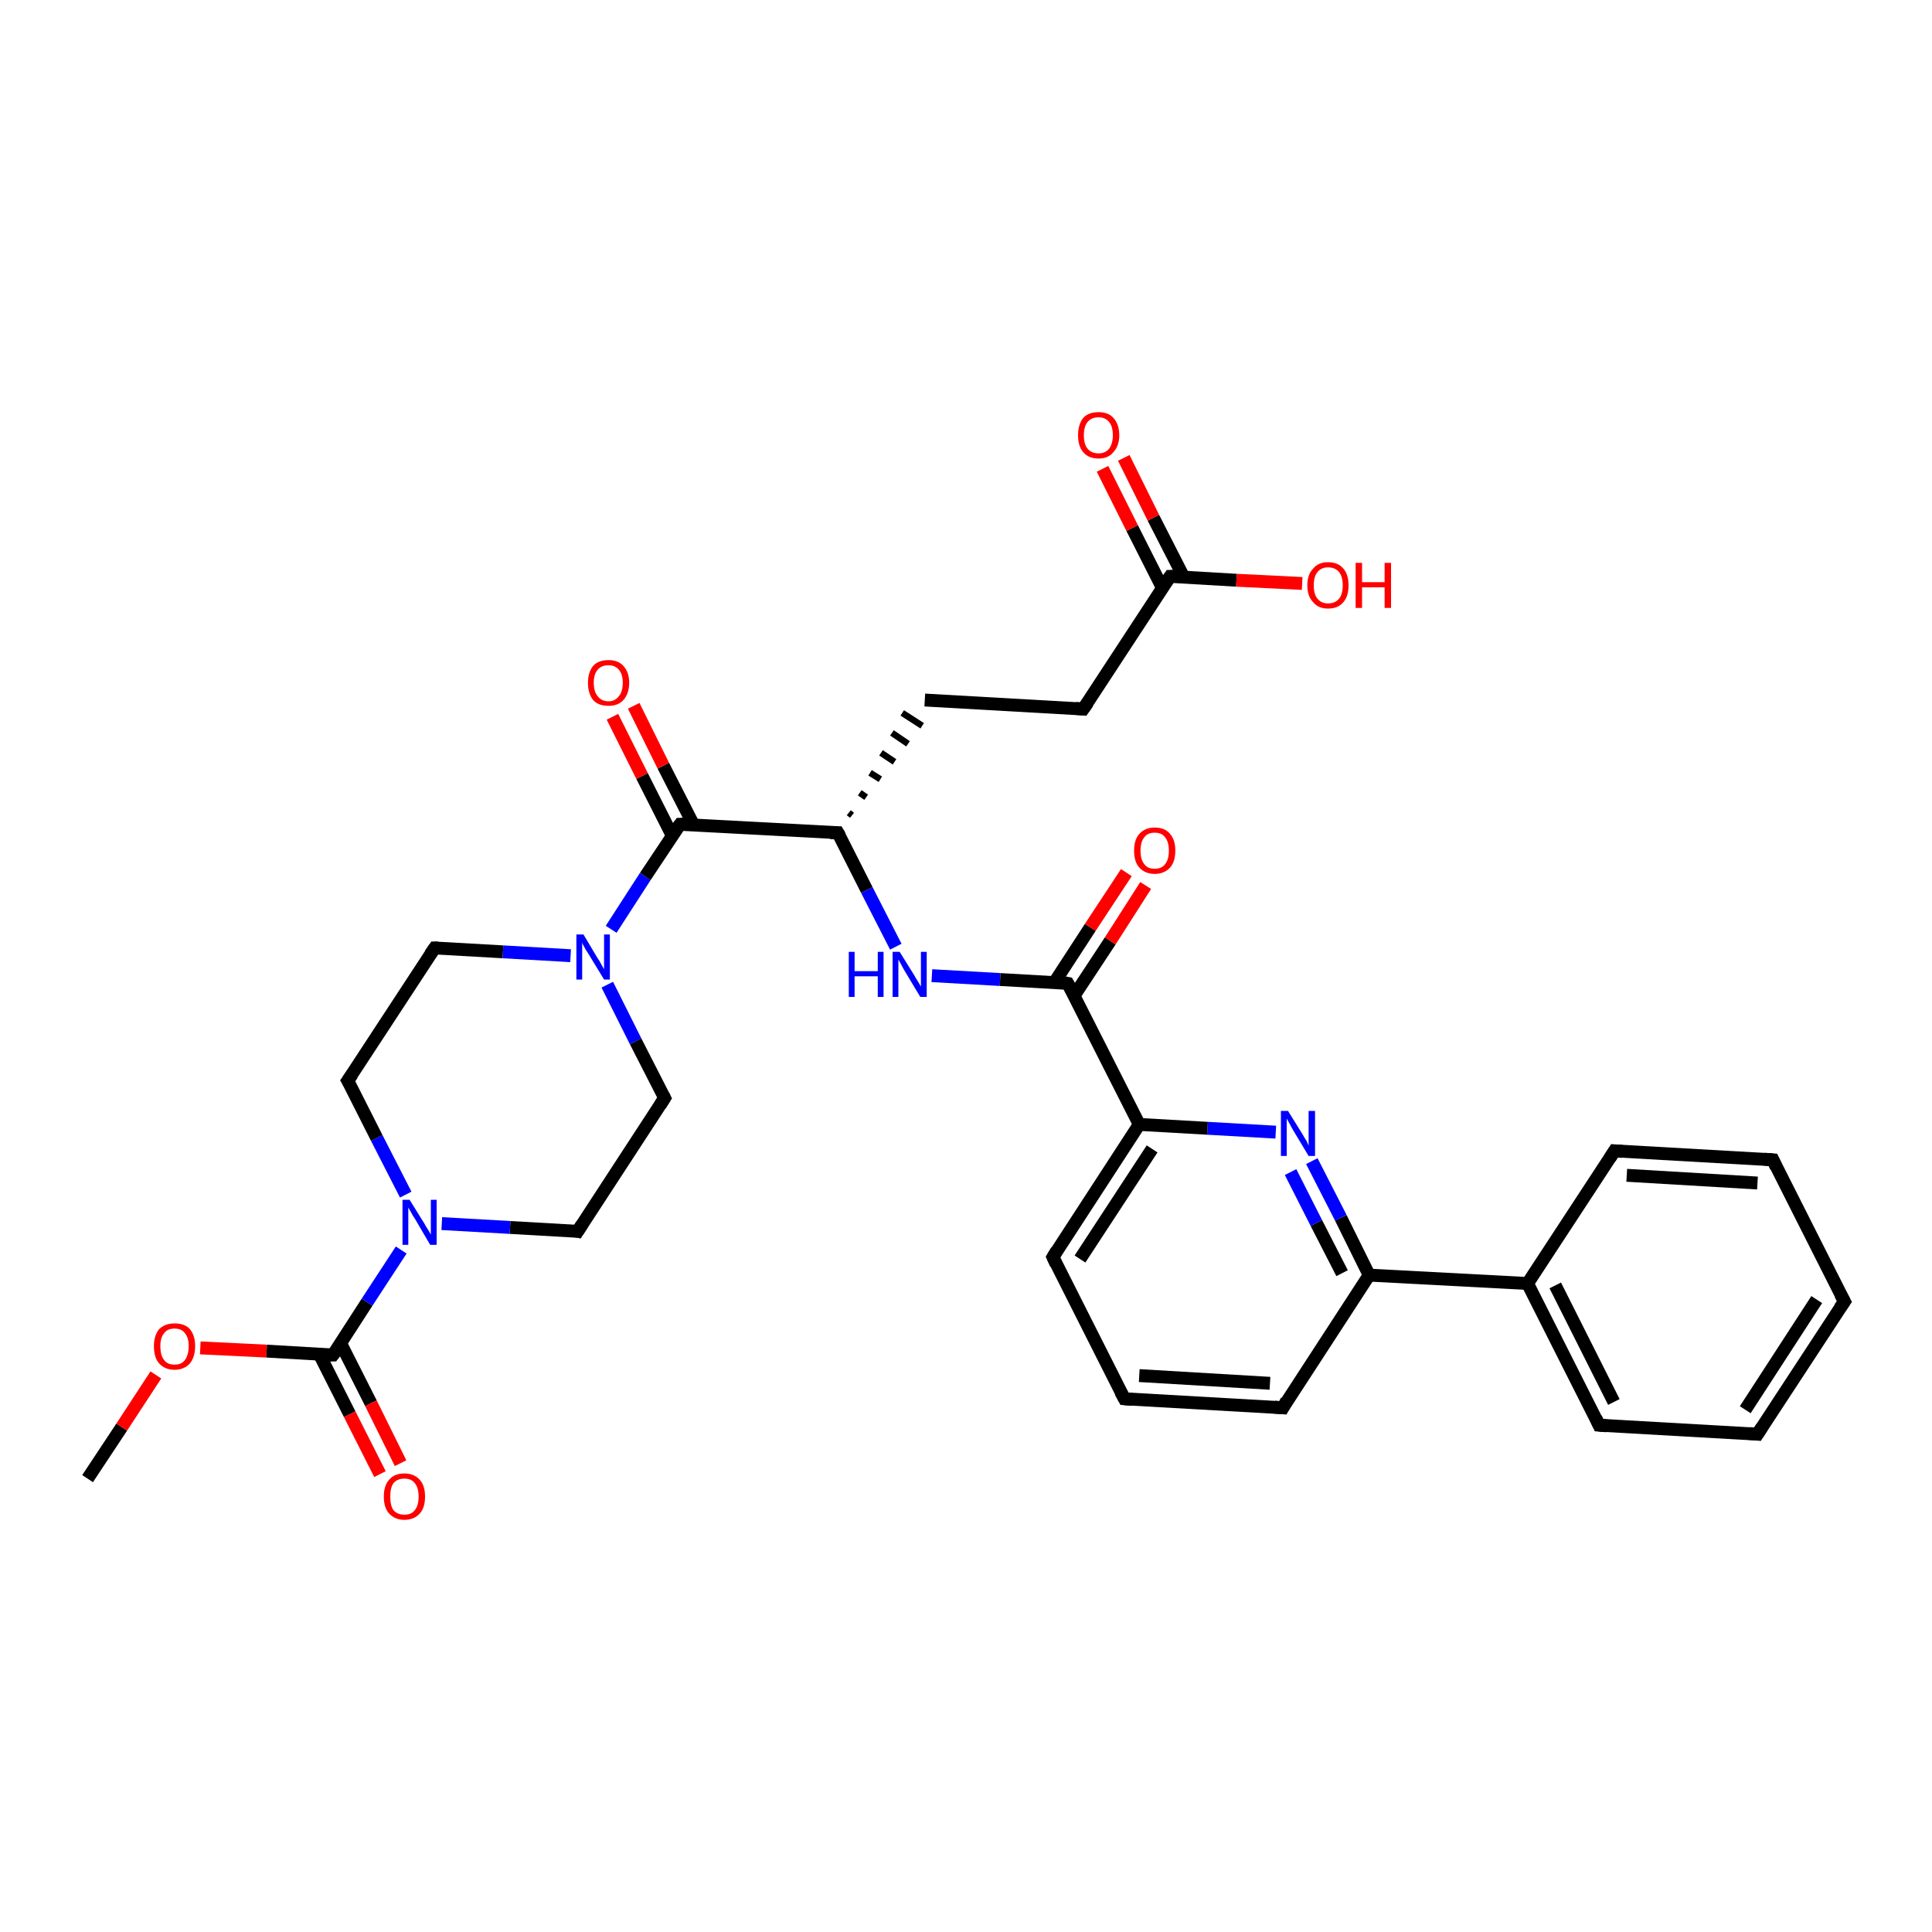 <?xml version='1.0' encoding='iso-8859-1'?>
<svg version='1.1' baseProfile='full'
              xmlns='http://www.w3.org/2000/svg'
                      xmlns:rdkit='http://www.rdkit.org/xml'
                      xmlns:xlink='http://www.w3.org/1999/xlink'
                  xml:space='preserve'
width='300px' height='300px' viewBox='0 0 300 300'>
<!-- END OF HEADER -->
<rect style='opacity:1.0;fill:#FFFFFF;stroke:none' width='300.0' height='300.0' x='0.0' y='0.0'> </rect>
<path class='bond-0 atom-0 atom-1' d='M 13.6,229.6 L 18.9,221.6' style='fill:none;fill-rule:evenodd;stroke:#000000;stroke-width:2.0px;stroke-linecap:butt;stroke-linejoin:miter;stroke-opacity:1' />
<path class='bond-0 atom-0 atom-1' d='M 18.9,221.6 L 24.2,213.5' style='fill:none;fill-rule:evenodd;stroke:#FF0000;stroke-width:2.0px;stroke-linecap:butt;stroke-linejoin:miter;stroke-opacity:1' />
<path class='bond-1 atom-1 atom-2' d='M 31.1,209.3 L 41.4,209.8' style='fill:none;fill-rule:evenodd;stroke:#FF0000;stroke-width:2.0px;stroke-linecap:butt;stroke-linejoin:miter;stroke-opacity:1' />
<path class='bond-1 atom-1 atom-2' d='M 41.4,209.8 L 51.7,210.4' style='fill:none;fill-rule:evenodd;stroke:#000000;stroke-width:2.0px;stroke-linecap:butt;stroke-linejoin:miter;stroke-opacity:1' />
<path class='bond-2 atom-2 atom-3' d='M 49.6,210.3 L 54.3,219.6' style='fill:none;fill-rule:evenodd;stroke:#000000;stroke-width:2.0px;stroke-linecap:butt;stroke-linejoin:miter;stroke-opacity:1' />
<path class='bond-2 atom-2 atom-3' d='M 54.3,219.6 L 59.0,228.9' style='fill:none;fill-rule:evenodd;stroke:#FF0000;stroke-width:2.0px;stroke-linecap:butt;stroke-linejoin:miter;stroke-opacity:1' />
<path class='bond-2 atom-2 atom-3' d='M 52.9,208.6 L 57.6,217.9' style='fill:none;fill-rule:evenodd;stroke:#000000;stroke-width:2.0px;stroke-linecap:butt;stroke-linejoin:miter;stroke-opacity:1' />
<path class='bond-2 atom-2 atom-3' d='M 57.6,217.9 L 62.2,227.2' style='fill:none;fill-rule:evenodd;stroke:#FF0000;stroke-width:2.0px;stroke-linecap:butt;stroke-linejoin:miter;stroke-opacity:1' />
<path class='bond-3 atom-2 atom-4' d='M 51.7,210.4 L 57.0,202.2' style='fill:none;fill-rule:evenodd;stroke:#000000;stroke-width:2.0px;stroke-linecap:butt;stroke-linejoin:miter;stroke-opacity:1' />
<path class='bond-3 atom-2 atom-4' d='M 57.0,202.2 L 62.3,194.1' style='fill:none;fill-rule:evenodd;stroke:#0000FF;stroke-width:2.0px;stroke-linecap:butt;stroke-linejoin:miter;stroke-opacity:1' />
<path class='bond-4 atom-4 atom-5' d='M 63.0,185.5 L 58.5,176.7' style='fill:none;fill-rule:evenodd;stroke:#0000FF;stroke-width:2.0px;stroke-linecap:butt;stroke-linejoin:miter;stroke-opacity:1' />
<path class='bond-4 atom-4 atom-5' d='M 58.5,176.7 L 54.0,167.8' style='fill:none;fill-rule:evenodd;stroke:#000000;stroke-width:2.0px;stroke-linecap:butt;stroke-linejoin:miter;stroke-opacity:1' />
<path class='bond-5 atom-5 atom-6' d='M 54.0,167.8 L 67.5,147.2' style='fill:none;fill-rule:evenodd;stroke:#000000;stroke-width:2.0px;stroke-linecap:butt;stroke-linejoin:miter;stroke-opacity:1' />
<path class='bond-6 atom-6 atom-7' d='M 67.5,147.2 L 78.1,147.8' style='fill:none;fill-rule:evenodd;stroke:#000000;stroke-width:2.0px;stroke-linecap:butt;stroke-linejoin:miter;stroke-opacity:1' />
<path class='bond-6 atom-6 atom-7' d='M 78.1,147.8 L 88.6,148.4' style='fill:none;fill-rule:evenodd;stroke:#0000FF;stroke-width:2.0px;stroke-linecap:butt;stroke-linejoin:miter;stroke-opacity:1' />
<path class='bond-7 atom-7 atom-8' d='M 94.3,152.9 L 98.7,161.7' style='fill:none;fill-rule:evenodd;stroke:#0000FF;stroke-width:2.0px;stroke-linecap:butt;stroke-linejoin:miter;stroke-opacity:1' />
<path class='bond-7 atom-7 atom-8' d='M 98.7,161.7 L 103.2,170.5' style='fill:none;fill-rule:evenodd;stroke:#000000;stroke-width:2.0px;stroke-linecap:butt;stroke-linejoin:miter;stroke-opacity:1' />
<path class='bond-8 atom-8 atom-9' d='M 103.2,170.5 L 89.7,191.2' style='fill:none;fill-rule:evenodd;stroke:#000000;stroke-width:2.0px;stroke-linecap:butt;stroke-linejoin:miter;stroke-opacity:1' />
<path class='bond-9 atom-7 atom-10' d='M 94.9,144.3 L 100.2,136.1' style='fill:none;fill-rule:evenodd;stroke:#0000FF;stroke-width:2.0px;stroke-linecap:butt;stroke-linejoin:miter;stroke-opacity:1' />
<path class='bond-9 atom-7 atom-10' d='M 100.2,136.1 L 105.6,128.0' style='fill:none;fill-rule:evenodd;stroke:#000000;stroke-width:2.0px;stroke-linecap:butt;stroke-linejoin:miter;stroke-opacity:1' />
<path class='bond-10 atom-10 atom-11' d='M 107.7,128.1 L 103.0,118.9' style='fill:none;fill-rule:evenodd;stroke:#000000;stroke-width:2.0px;stroke-linecap:butt;stroke-linejoin:miter;stroke-opacity:1' />
<path class='bond-10 atom-10 atom-11' d='M 103.0,118.9 L 98.4,109.6' style='fill:none;fill-rule:evenodd;stroke:#FF0000;stroke-width:2.0px;stroke-linecap:butt;stroke-linejoin:miter;stroke-opacity:1' />
<path class='bond-10 atom-10 atom-11' d='M 104.4,129.8 L 99.7,120.5' style='fill:none;fill-rule:evenodd;stroke:#000000;stroke-width:2.0px;stroke-linecap:butt;stroke-linejoin:miter;stroke-opacity:1' />
<path class='bond-10 atom-10 atom-11' d='M 99.7,120.5 L 95.1,111.3' style='fill:none;fill-rule:evenodd;stroke:#FF0000;stroke-width:2.0px;stroke-linecap:butt;stroke-linejoin:miter;stroke-opacity:1' />
<path class='bond-11 atom-10 atom-12' d='M 105.6,128.0 L 130.1,129.3' style='fill:none;fill-rule:evenodd;stroke:#000000;stroke-width:2.0px;stroke-linecap:butt;stroke-linejoin:miter;stroke-opacity:1' />
<path class='bond-12 atom-12 atom-13' d='M 132.3,126.6 L 131.8,126.2' style='fill:none;fill-rule:evenodd;stroke:#000000;stroke-width:1.0px;stroke-linecap:butt;stroke-linejoin:miter;stroke-opacity:1' />
<path class='bond-12 atom-12 atom-13' d='M 134.5,123.8 L 133.5,123.1' style='fill:none;fill-rule:evenodd;stroke:#000000;stroke-width:1.0px;stroke-linecap:butt;stroke-linejoin:miter;stroke-opacity:1' />
<path class='bond-12 atom-12 atom-13' d='M 136.7,121.0 L 135.1,120.0' style='fill:none;fill-rule:evenodd;stroke:#000000;stroke-width:1.0px;stroke-linecap:butt;stroke-linejoin:miter;stroke-opacity:1' />
<path class='bond-12 atom-12 atom-13' d='M 138.9,118.3 L 136.8,116.9' style='fill:none;fill-rule:evenodd;stroke:#000000;stroke-width:1.0px;stroke-linecap:butt;stroke-linejoin:miter;stroke-opacity:1' />
<path class='bond-12 atom-12 atom-13' d='M 141.0,115.5 L 138.5,113.8' style='fill:none;fill-rule:evenodd;stroke:#000000;stroke-width:1.0px;stroke-linecap:butt;stroke-linejoin:miter;stroke-opacity:1' />
<path class='bond-12 atom-12 atom-13' d='M 143.2,112.7 L 140.1,110.7' style='fill:none;fill-rule:evenodd;stroke:#000000;stroke-width:1.0px;stroke-linecap:butt;stroke-linejoin:miter;stroke-opacity:1' />
<path class='bond-13 atom-13 atom-14' d='M 143.6,108.7 L 168.2,110.1' style='fill:none;fill-rule:evenodd;stroke:#000000;stroke-width:2.0px;stroke-linecap:butt;stroke-linejoin:miter;stroke-opacity:1' />
<path class='bond-14 atom-14 atom-15' d='M 168.2,110.1 L 181.7,89.5' style='fill:none;fill-rule:evenodd;stroke:#000000;stroke-width:2.0px;stroke-linecap:butt;stroke-linejoin:miter;stroke-opacity:1' />
<path class='bond-15 atom-15 atom-16' d='M 181.7,89.5 L 192.0,90.1' style='fill:none;fill-rule:evenodd;stroke:#000000;stroke-width:2.0px;stroke-linecap:butt;stroke-linejoin:miter;stroke-opacity:1' />
<path class='bond-15 atom-15 atom-16' d='M 192.0,90.1 L 202.2,90.6' style='fill:none;fill-rule:evenodd;stroke:#FF0000;stroke-width:2.0px;stroke-linecap:butt;stroke-linejoin:miter;stroke-opacity:1' />
<path class='bond-16 atom-15 atom-17' d='M 183.8,89.6 L 179.1,80.4' style='fill:none;fill-rule:evenodd;stroke:#000000;stroke-width:2.0px;stroke-linecap:butt;stroke-linejoin:miter;stroke-opacity:1' />
<path class='bond-16 atom-15 atom-17' d='M 179.1,80.4 L 174.5,71.1' style='fill:none;fill-rule:evenodd;stroke:#FF0000;stroke-width:2.0px;stroke-linecap:butt;stroke-linejoin:miter;stroke-opacity:1' />
<path class='bond-16 atom-15 atom-17' d='M 180.5,91.3 L 175.8,82.0' style='fill:none;fill-rule:evenodd;stroke:#000000;stroke-width:2.0px;stroke-linecap:butt;stroke-linejoin:miter;stroke-opacity:1' />
<path class='bond-16 atom-15 atom-17' d='M 175.8,82.0 L 171.2,72.8' style='fill:none;fill-rule:evenodd;stroke:#FF0000;stroke-width:2.0px;stroke-linecap:butt;stroke-linejoin:miter;stroke-opacity:1' />
<path class='bond-17 atom-12 atom-18' d='M 130.1,129.3 L 134.6,138.2' style='fill:none;fill-rule:evenodd;stroke:#000000;stroke-width:2.0px;stroke-linecap:butt;stroke-linejoin:miter;stroke-opacity:1' />
<path class='bond-17 atom-12 atom-18' d='M 134.6,138.2 L 139.1,147.0' style='fill:none;fill-rule:evenodd;stroke:#0000FF;stroke-width:2.0px;stroke-linecap:butt;stroke-linejoin:miter;stroke-opacity:1' />
<path class='bond-18 atom-18 atom-19' d='M 144.7,151.5 L 155.3,152.1' style='fill:none;fill-rule:evenodd;stroke:#0000FF;stroke-width:2.0px;stroke-linecap:butt;stroke-linejoin:miter;stroke-opacity:1' />
<path class='bond-18 atom-18 atom-19' d='M 155.3,152.1 L 165.8,152.7' style='fill:none;fill-rule:evenodd;stroke:#000000;stroke-width:2.0px;stroke-linecap:butt;stroke-linejoin:miter;stroke-opacity:1' />
<path class='bond-19 atom-19 atom-20' d='M 166.8,154.6 L 172.4,146.1' style='fill:none;fill-rule:evenodd;stroke:#000000;stroke-width:2.0px;stroke-linecap:butt;stroke-linejoin:miter;stroke-opacity:1' />
<path class='bond-19 atom-19 atom-20' d='M 172.4,146.1 L 177.9,137.5' style='fill:none;fill-rule:evenodd;stroke:#FF0000;stroke-width:2.0px;stroke-linecap:butt;stroke-linejoin:miter;stroke-opacity:1' />
<path class='bond-19 atom-19 atom-20' d='M 163.7,152.6 L 169.3,144.0' style='fill:none;fill-rule:evenodd;stroke:#000000;stroke-width:2.0px;stroke-linecap:butt;stroke-linejoin:miter;stroke-opacity:1' />
<path class='bond-19 atom-19 atom-20' d='M 169.3,144.0 L 174.9,135.5' style='fill:none;fill-rule:evenodd;stroke:#FF0000;stroke-width:2.0px;stroke-linecap:butt;stroke-linejoin:miter;stroke-opacity:1' />
<path class='bond-20 atom-19 atom-21' d='M 165.8,152.7 L 176.9,174.6' style='fill:none;fill-rule:evenodd;stroke:#000000;stroke-width:2.0px;stroke-linecap:butt;stroke-linejoin:miter;stroke-opacity:1' />
<path class='bond-21 atom-21 atom-22' d='M 176.9,174.6 L 163.5,195.2' style='fill:none;fill-rule:evenodd;stroke:#000000;stroke-width:2.0px;stroke-linecap:butt;stroke-linejoin:miter;stroke-opacity:1' />
<path class='bond-21 atom-21 atom-22' d='M 178.9,178.4 L 167.7,195.5' style='fill:none;fill-rule:evenodd;stroke:#000000;stroke-width:2.0px;stroke-linecap:butt;stroke-linejoin:miter;stroke-opacity:1' />
<path class='bond-22 atom-22 atom-23' d='M 163.5,195.2 L 174.6,217.2' style='fill:none;fill-rule:evenodd;stroke:#000000;stroke-width:2.0px;stroke-linecap:butt;stroke-linejoin:miter;stroke-opacity:1' />
<path class='bond-23 atom-23 atom-24' d='M 174.6,217.2 L 199.2,218.6' style='fill:none;fill-rule:evenodd;stroke:#000000;stroke-width:2.0px;stroke-linecap:butt;stroke-linejoin:miter;stroke-opacity:1' />
<path class='bond-23 atom-23 atom-24' d='M 176.9,213.6 L 197.2,214.8' style='fill:none;fill-rule:evenodd;stroke:#000000;stroke-width:2.0px;stroke-linecap:butt;stroke-linejoin:miter;stroke-opacity:1' />
<path class='bond-24 atom-24 atom-25' d='M 199.2,218.6 L 212.6,198.0' style='fill:none;fill-rule:evenodd;stroke:#000000;stroke-width:2.0px;stroke-linecap:butt;stroke-linejoin:miter;stroke-opacity:1' />
<path class='bond-25 atom-25 atom-26' d='M 212.6,198.0 L 208.2,189.1' style='fill:none;fill-rule:evenodd;stroke:#000000;stroke-width:2.0px;stroke-linecap:butt;stroke-linejoin:miter;stroke-opacity:1' />
<path class='bond-25 atom-25 atom-26' d='M 208.2,189.1 L 203.7,180.3' style='fill:none;fill-rule:evenodd;stroke:#0000FF;stroke-width:2.0px;stroke-linecap:butt;stroke-linejoin:miter;stroke-opacity:1' />
<path class='bond-25 atom-25 atom-26' d='M 208.4,197.7 L 204.4,189.9' style='fill:none;fill-rule:evenodd;stroke:#000000;stroke-width:2.0px;stroke-linecap:butt;stroke-linejoin:miter;stroke-opacity:1' />
<path class='bond-25 atom-25 atom-26' d='M 204.4,189.9 L 200.4,182.0' style='fill:none;fill-rule:evenodd;stroke:#0000FF;stroke-width:2.0px;stroke-linecap:butt;stroke-linejoin:miter;stroke-opacity:1' />
<path class='bond-26 atom-25 atom-27' d='M 212.6,198.0 L 237.2,199.3' style='fill:none;fill-rule:evenodd;stroke:#000000;stroke-width:2.0px;stroke-linecap:butt;stroke-linejoin:miter;stroke-opacity:1' />
<path class='bond-27 atom-27 atom-28' d='M 237.2,199.3 L 248.3,221.3' style='fill:none;fill-rule:evenodd;stroke:#000000;stroke-width:2.0px;stroke-linecap:butt;stroke-linejoin:miter;stroke-opacity:1' />
<path class='bond-27 atom-27 atom-28' d='M 241.5,199.6 L 250.6,217.7' style='fill:none;fill-rule:evenodd;stroke:#000000;stroke-width:2.0px;stroke-linecap:butt;stroke-linejoin:miter;stroke-opacity:1' />
<path class='bond-28 atom-28 atom-29' d='M 248.3,221.3 L 272.9,222.7' style='fill:none;fill-rule:evenodd;stroke:#000000;stroke-width:2.0px;stroke-linecap:butt;stroke-linejoin:miter;stroke-opacity:1' />
<path class='bond-29 atom-29 atom-30' d='M 272.9,222.7 L 286.4,202.1' style='fill:none;fill-rule:evenodd;stroke:#000000;stroke-width:2.0px;stroke-linecap:butt;stroke-linejoin:miter;stroke-opacity:1' />
<path class='bond-29 atom-29 atom-30' d='M 271.0,218.9 L 282.1,201.8' style='fill:none;fill-rule:evenodd;stroke:#000000;stroke-width:2.0px;stroke-linecap:butt;stroke-linejoin:miter;stroke-opacity:1' />
<path class='bond-30 atom-30 atom-31' d='M 286.4,202.1 L 275.3,180.1' style='fill:none;fill-rule:evenodd;stroke:#000000;stroke-width:2.0px;stroke-linecap:butt;stroke-linejoin:miter;stroke-opacity:1' />
<path class='bond-31 atom-31 atom-32' d='M 275.3,180.1 L 250.7,178.7' style='fill:none;fill-rule:evenodd;stroke:#000000;stroke-width:2.0px;stroke-linecap:butt;stroke-linejoin:miter;stroke-opacity:1' />
<path class='bond-31 atom-31 atom-32' d='M 272.9,183.7 L 252.6,182.5' style='fill:none;fill-rule:evenodd;stroke:#000000;stroke-width:2.0px;stroke-linecap:butt;stroke-linejoin:miter;stroke-opacity:1' />
<path class='bond-32 atom-9 atom-4' d='M 89.7,191.2 L 79.2,190.6' style='fill:none;fill-rule:evenodd;stroke:#000000;stroke-width:2.0px;stroke-linecap:butt;stroke-linejoin:miter;stroke-opacity:1' />
<path class='bond-32 atom-9 atom-4' d='M 79.2,190.6 L 68.6,190.0' style='fill:none;fill-rule:evenodd;stroke:#0000FF;stroke-width:2.0px;stroke-linecap:butt;stroke-linejoin:miter;stroke-opacity:1' />
<path class='bond-33 atom-26 atom-21' d='M 198.1,175.8 L 187.5,175.2' style='fill:none;fill-rule:evenodd;stroke:#0000FF;stroke-width:2.0px;stroke-linecap:butt;stroke-linejoin:miter;stroke-opacity:1' />
<path class='bond-33 atom-26 atom-21' d='M 187.5,175.2 L 176.9,174.6' style='fill:none;fill-rule:evenodd;stroke:#000000;stroke-width:2.0px;stroke-linecap:butt;stroke-linejoin:miter;stroke-opacity:1' />
<path class='bond-34 atom-32 atom-27' d='M 250.7,178.7 L 237.2,199.3' style='fill:none;fill-rule:evenodd;stroke:#000000;stroke-width:2.0px;stroke-linecap:butt;stroke-linejoin:miter;stroke-opacity:1' />
<path d='M 51.2,210.4 L 51.7,210.4 L 52.0,210.0' style='fill:none;stroke:#000000;stroke-width:2.0px;stroke-linecap:butt;stroke-linejoin:miter;stroke-opacity:1;' />
<path d='M 54.3,168.3 L 54.0,167.8 L 54.7,166.8' style='fill:none;stroke:#000000;stroke-width:2.0px;stroke-linecap:butt;stroke-linejoin:miter;stroke-opacity:1;' />
<path d='M 66.8,148.2 L 67.5,147.2 L 68.0,147.2' style='fill:none;stroke:#000000;stroke-width:2.0px;stroke-linecap:butt;stroke-linejoin:miter;stroke-opacity:1;' />
<path d='M 103.0,170.1 L 103.2,170.5 L 102.5,171.6' style='fill:none;stroke:#000000;stroke-width:2.0px;stroke-linecap:butt;stroke-linejoin:miter;stroke-opacity:1;' />
<path d='M 90.4,190.1 L 89.7,191.2 L 89.2,191.1' style='fill:none;stroke:#000000;stroke-width:2.0px;stroke-linecap:butt;stroke-linejoin:miter;stroke-opacity:1;' />
<path d='M 105.3,128.4 L 105.6,128.0 L 106.8,128.0' style='fill:none;stroke:#000000;stroke-width:2.0px;stroke-linecap:butt;stroke-linejoin:miter;stroke-opacity:1;' />
<path d='M 128.9,129.3 L 130.1,129.3 L 130.4,129.8' style='fill:none;stroke:#000000;stroke-width:2.0px;stroke-linecap:butt;stroke-linejoin:miter;stroke-opacity:1;' />
<path d='M 167.0,110.0 L 168.2,110.1 L 168.9,109.1' style='fill:none;stroke:#000000;stroke-width:2.0px;stroke-linecap:butt;stroke-linejoin:miter;stroke-opacity:1;' />
<path d='M 181.0,90.5 L 181.7,89.5 L 182.2,89.5' style='fill:none;stroke:#000000;stroke-width:2.0px;stroke-linecap:butt;stroke-linejoin:miter;stroke-opacity:1;' />
<path d='M 165.3,152.6 L 165.8,152.7 L 166.4,153.8' style='fill:none;stroke:#000000;stroke-width:2.0px;stroke-linecap:butt;stroke-linejoin:miter;stroke-opacity:1;' />
<path d='M 164.1,194.2 L 163.5,195.2 L 164.0,196.3' style='fill:none;stroke:#000000;stroke-width:2.0px;stroke-linecap:butt;stroke-linejoin:miter;stroke-opacity:1;' />
<path d='M 174.0,216.1 L 174.6,217.2 L 175.8,217.3' style='fill:none;stroke:#000000;stroke-width:2.0px;stroke-linecap:butt;stroke-linejoin:miter;stroke-opacity:1;' />
<path d='M 197.9,218.5 L 199.2,218.6 L 199.8,217.5' style='fill:none;stroke:#000000;stroke-width:2.0px;stroke-linecap:butt;stroke-linejoin:miter;stroke-opacity:1;' />
<path d='M 247.8,220.2 L 248.3,221.3 L 249.5,221.4' style='fill:none;stroke:#000000;stroke-width:2.0px;stroke-linecap:butt;stroke-linejoin:miter;stroke-opacity:1;' />
<path d='M 271.7,222.6 L 272.9,222.7 L 273.6,221.6' style='fill:none;stroke:#000000;stroke-width:2.0px;stroke-linecap:butt;stroke-linejoin:miter;stroke-opacity:1;' />
<path d='M 285.7,203.1 L 286.4,202.1 L 285.8,201.0' style='fill:none;stroke:#000000;stroke-width:2.0px;stroke-linecap:butt;stroke-linejoin:miter;stroke-opacity:1;' />
<path d='M 275.8,181.2 L 275.3,180.1 L 274.0,180.0' style='fill:none;stroke:#000000;stroke-width:2.0px;stroke-linecap:butt;stroke-linejoin:miter;stroke-opacity:1;' />
<path d='M 251.9,178.8 L 250.7,178.7 L 250.0,179.8' style='fill:none;stroke:#000000;stroke-width:2.0px;stroke-linecap:butt;stroke-linejoin:miter;stroke-opacity:1;' />
<path class='atom-1' d='M 23.9 209.0
Q 23.9 207.4, 24.7 206.4
Q 25.6 205.5, 27.1 205.5
Q 28.7 205.5, 29.5 206.4
Q 30.3 207.4, 30.3 209.0
Q 30.3 210.7, 29.5 211.7
Q 28.6 212.7, 27.1 212.7
Q 25.6 212.7, 24.7 211.7
Q 23.9 210.8, 23.9 209.0
M 27.1 211.9
Q 28.2 211.9, 28.7 211.2
Q 29.3 210.4, 29.3 209.0
Q 29.3 207.7, 28.7 207.0
Q 28.2 206.3, 27.1 206.3
Q 26.0 206.3, 25.5 207.0
Q 24.9 207.7, 24.9 209.0
Q 24.9 210.5, 25.5 211.2
Q 26.0 211.9, 27.1 211.9
' fill='#FF0000'/>
<path class='atom-3' d='M 59.6 232.4
Q 59.6 230.7, 60.4 229.8
Q 61.2 228.8, 62.8 228.8
Q 64.3 228.8, 65.2 229.8
Q 66.0 230.7, 66.0 232.4
Q 66.0 234.1, 65.2 235.0
Q 64.3 236.0, 62.8 236.0
Q 61.3 236.0, 60.4 235.0
Q 59.6 234.1, 59.6 232.4
M 62.8 235.2
Q 63.9 235.2, 64.4 234.5
Q 65.0 233.8, 65.0 232.4
Q 65.0 231.0, 64.4 230.3
Q 63.9 229.6, 62.8 229.6
Q 61.7 229.6, 61.1 230.3
Q 60.6 231.0, 60.6 232.4
Q 60.6 233.8, 61.1 234.5
Q 61.7 235.2, 62.8 235.2
' fill='#FF0000'/>
<path class='atom-4' d='M 63.6 186.3
L 65.9 190.0
Q 66.1 190.4, 66.5 191.0
Q 66.9 191.7, 66.9 191.7
L 66.9 186.3
L 67.8 186.3
L 67.8 193.3
L 66.8 193.3
L 64.4 189.2
Q 64.1 188.8, 63.8 188.2
Q 63.5 187.7, 63.4 187.5
L 63.4 193.3
L 62.5 193.3
L 62.5 186.3
L 63.6 186.3
' fill='#0000FF'/>
<path class='atom-7' d='M 90.6 145.1
L 92.8 148.8
Q 93.1 149.2, 93.4 149.8
Q 93.8 150.5, 93.8 150.5
L 93.8 145.1
L 94.7 145.1
L 94.7 152.1
L 93.8 152.1
L 91.3 148.0
Q 91.0 147.6, 90.7 147.0
Q 90.4 146.5, 90.4 146.3
L 90.4 152.1
L 89.5 152.1
L 89.5 145.1
L 90.6 145.1
' fill='#0000FF'/>
<path class='atom-11' d='M 91.3 106.0
Q 91.3 104.4, 92.1 103.4
Q 92.9 102.5, 94.5 102.5
Q 96.0 102.5, 96.8 103.4
Q 97.7 104.4, 97.7 106.0
Q 97.7 107.7, 96.8 108.7
Q 96.0 109.6, 94.5 109.6
Q 92.9 109.6, 92.1 108.7
Q 91.3 107.7, 91.3 106.0
M 94.5 108.9
Q 95.5 108.9, 96.1 108.1
Q 96.7 107.4, 96.7 106.0
Q 96.7 104.7, 96.1 104.0
Q 95.5 103.3, 94.5 103.3
Q 93.4 103.3, 92.8 104.0
Q 92.2 104.7, 92.2 106.0
Q 92.2 107.4, 92.8 108.1
Q 93.4 108.9, 94.5 108.9
' fill='#FF0000'/>
<path class='atom-16' d='M 203.0 90.9
Q 203.0 89.2, 203.9 88.3
Q 204.7 87.3, 206.2 87.3
Q 207.8 87.3, 208.6 88.3
Q 209.4 89.2, 209.4 90.9
Q 209.4 92.6, 208.6 93.5
Q 207.8 94.5, 206.2 94.5
Q 204.7 94.5, 203.9 93.5
Q 203.0 92.6, 203.0 90.9
M 206.2 93.7
Q 207.3 93.7, 207.9 93.0
Q 208.5 92.3, 208.5 90.9
Q 208.5 89.5, 207.9 88.8
Q 207.3 88.1, 206.2 88.1
Q 205.2 88.1, 204.6 88.8
Q 204.0 89.5, 204.0 90.9
Q 204.0 92.3, 204.6 93.0
Q 205.2 93.7, 206.2 93.7
' fill='#FF0000'/>
<path class='atom-16' d='M 210.5 87.4
L 211.5 87.4
L 211.5 90.4
L 215.0 90.4
L 215.0 87.4
L 216.0 87.4
L 216.0 94.4
L 215.0 94.4
L 215.0 91.2
L 211.5 91.2
L 211.5 94.4
L 210.5 94.4
L 210.5 87.4
' fill='#FF0000'/>
<path class='atom-17' d='M 167.4 67.6
Q 167.4 65.9, 168.2 64.9
Q 169.0 64.0, 170.6 64.0
Q 172.1 64.0, 172.9 64.9
Q 173.8 65.9, 173.8 67.6
Q 173.8 69.2, 172.9 70.2
Q 172.1 71.2, 170.6 71.2
Q 169.0 71.2, 168.2 70.2
Q 167.4 69.3, 167.4 67.6
M 170.6 70.4
Q 171.6 70.4, 172.2 69.7
Q 172.8 68.9, 172.8 67.6
Q 172.8 66.2, 172.2 65.5
Q 171.6 64.8, 170.6 64.8
Q 169.5 64.8, 168.9 65.5
Q 168.3 66.2, 168.3 67.6
Q 168.3 69.0, 168.9 69.7
Q 169.5 70.4, 170.6 70.4
' fill='#FF0000'/>
<path class='atom-18' d='M 131.8 147.8
L 132.7 147.8
L 132.7 150.8
L 136.3 150.8
L 136.3 147.8
L 137.2 147.8
L 137.2 154.8
L 136.3 154.8
L 136.3 151.6
L 132.7 151.6
L 132.7 154.8
L 131.8 154.8
L 131.8 147.8
' fill='#0000FF'/>
<path class='atom-18' d='M 139.7 147.8
L 142.0 151.5
Q 142.2 151.9, 142.6 152.5
Q 143.0 153.2, 143.0 153.2
L 143.0 147.8
L 143.9 147.8
L 143.9 154.8
L 142.9 154.8
L 140.5 150.8
Q 140.2 150.3, 139.9 149.7
Q 139.6 149.2, 139.5 149.0
L 139.5 154.8
L 138.6 154.8
L 138.6 147.8
L 139.7 147.8
' fill='#0000FF'/>
<path class='atom-20' d='M 176.1 132.1
Q 176.1 130.4, 176.9 129.5
Q 177.8 128.5, 179.3 128.5
Q 180.9 128.5, 181.7 129.5
Q 182.5 130.4, 182.5 132.1
Q 182.5 133.8, 181.7 134.7
Q 180.8 135.7, 179.3 135.7
Q 177.8 135.7, 176.9 134.7
Q 176.1 133.8, 176.1 132.1
M 179.3 134.9
Q 180.4 134.9, 180.9 134.2
Q 181.5 133.5, 181.5 132.1
Q 181.5 130.7, 180.9 130.0
Q 180.4 129.3, 179.3 129.3
Q 178.2 129.3, 177.7 130.0
Q 177.1 130.7, 177.1 132.1
Q 177.1 133.5, 177.7 134.2
Q 178.2 134.9, 179.3 134.9
' fill='#FF0000'/>
<path class='atom-26' d='M 200.0 172.5
L 202.3 176.2
Q 202.5 176.6, 202.9 177.2
Q 203.2 177.9, 203.2 177.9
L 203.2 172.5
L 204.2 172.5
L 204.2 179.5
L 203.2 179.5
L 200.8 175.5
Q 200.5 175.0, 200.2 174.4
Q 199.9 173.9, 199.8 173.7
L 199.8 179.5
L 198.9 179.5
L 198.9 172.5
L 200.0 172.5
' fill='#0000FF'/>
</svg>
